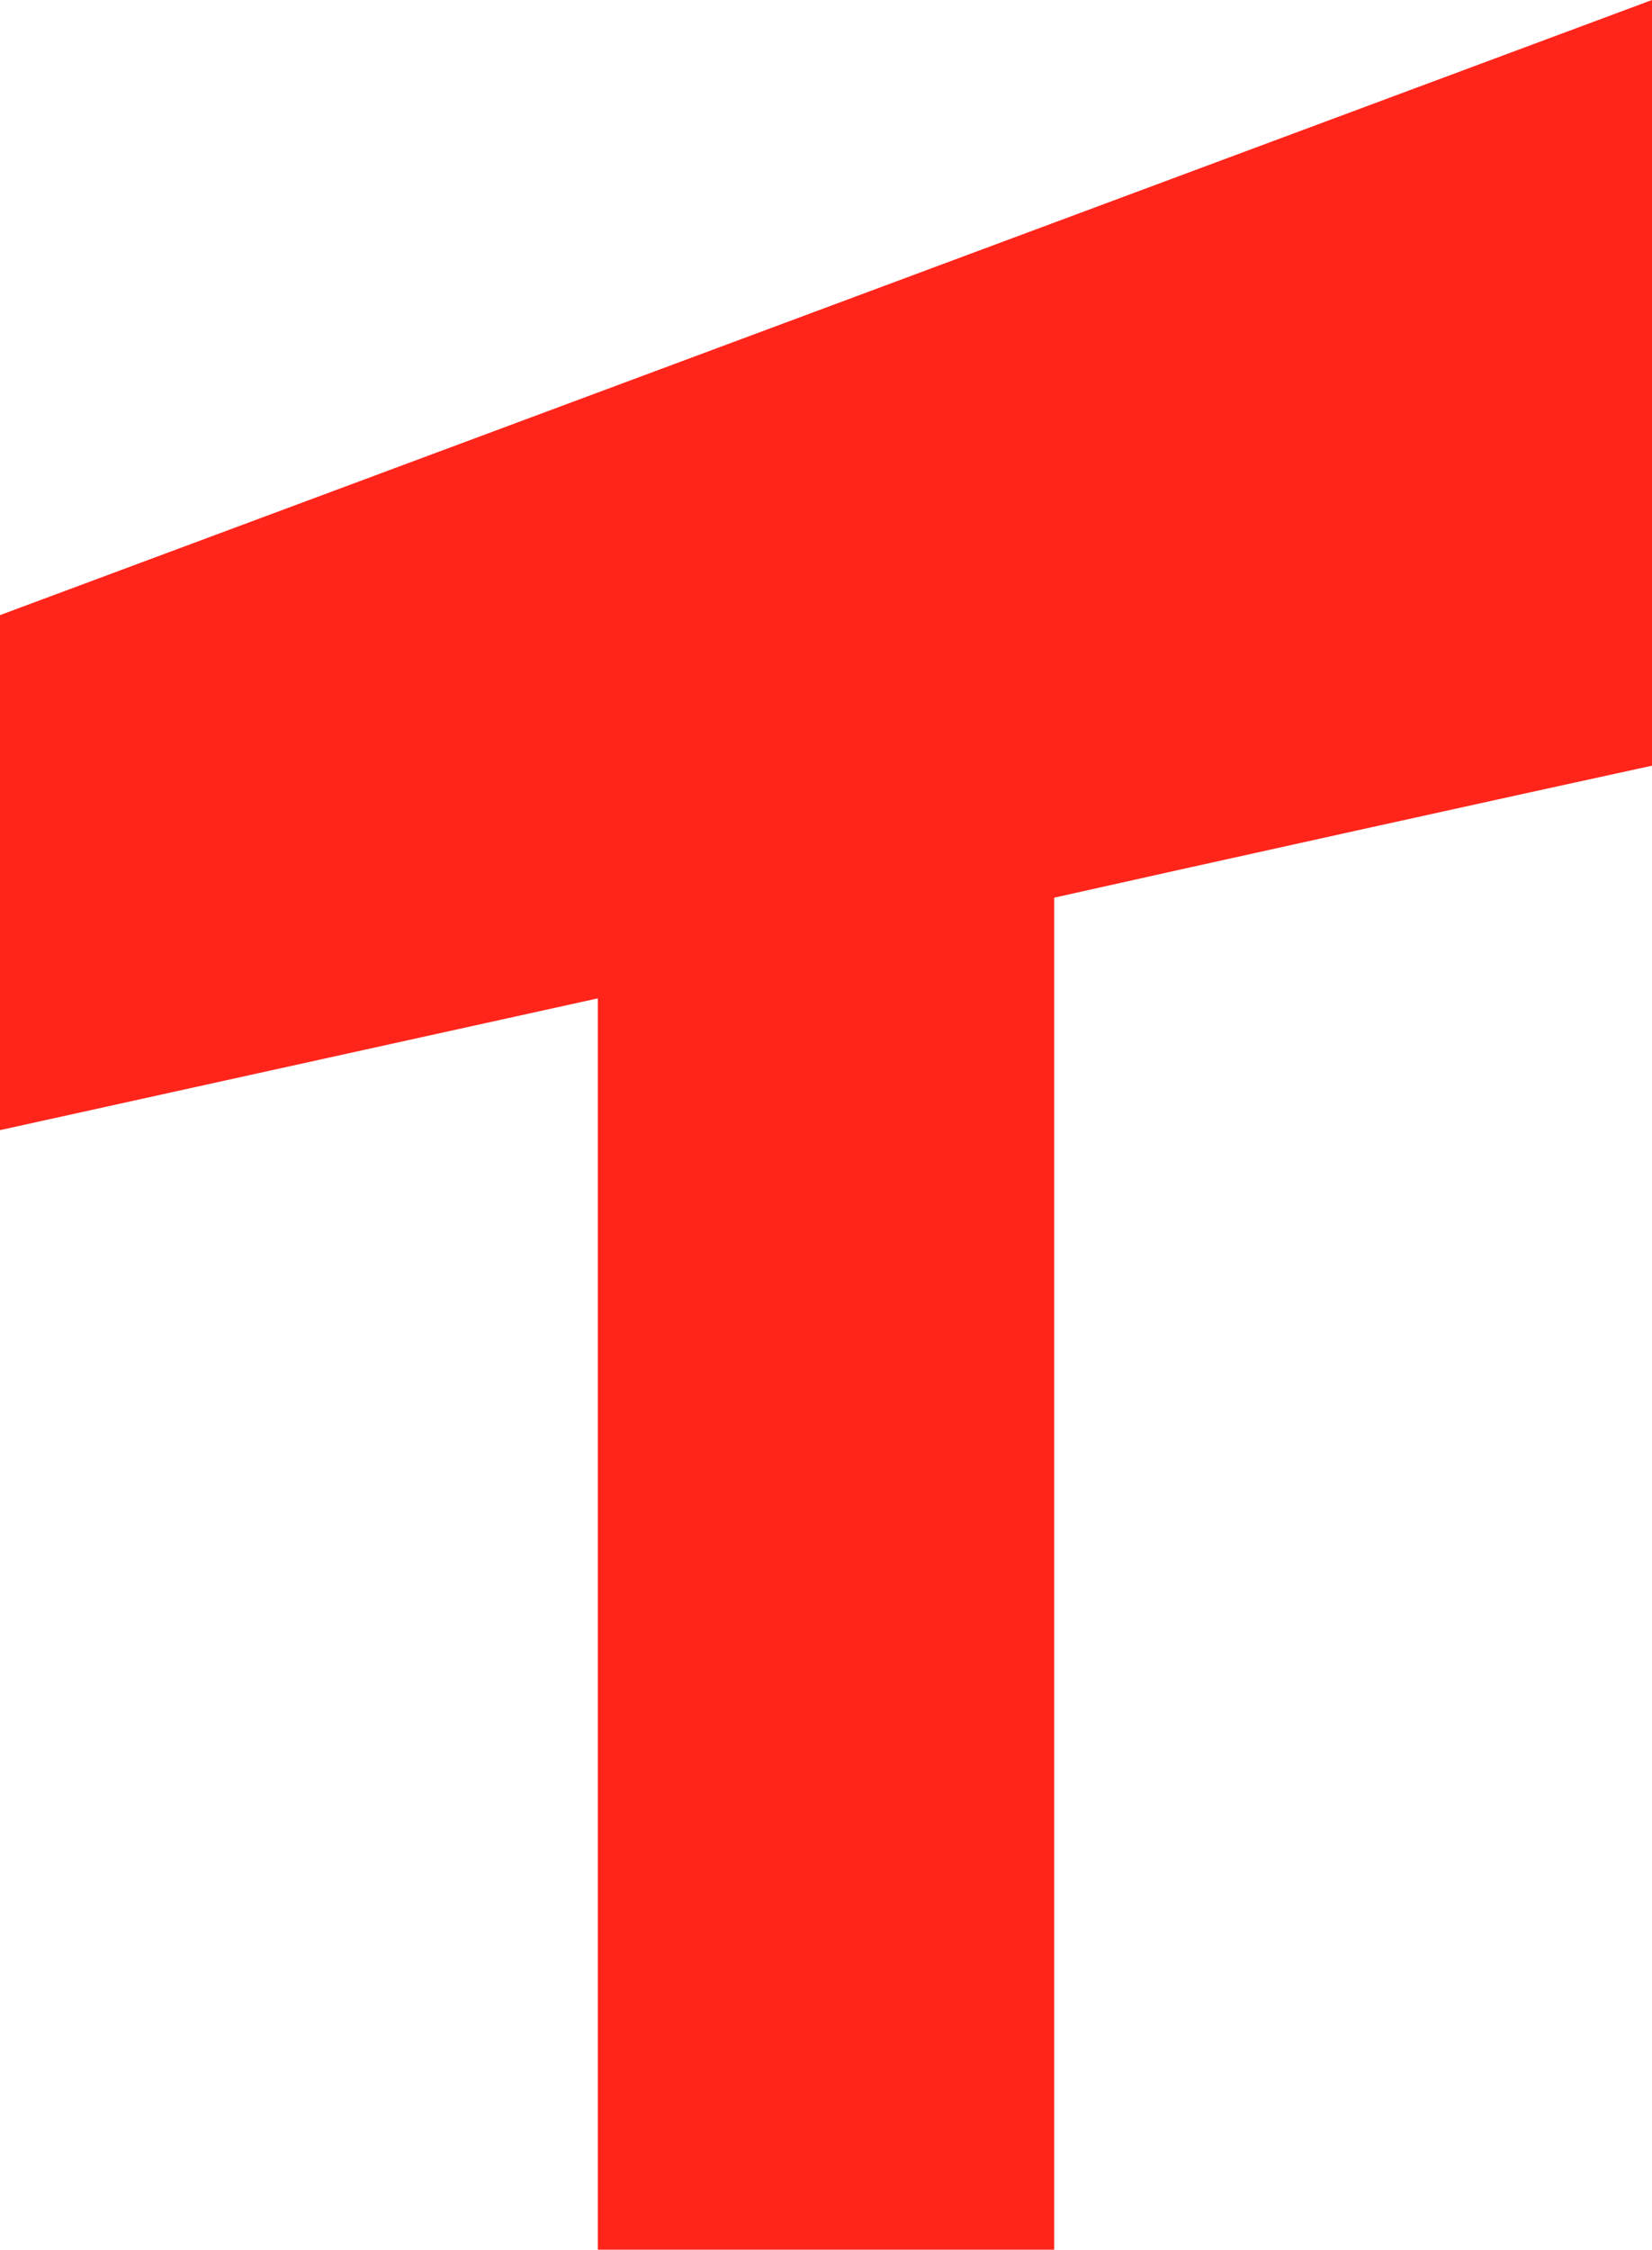 <svg xmlns="http://www.w3.org/2000/svg" width="2042" height="2780" viewBox="0 0 2042 2780" fill="none"><path d="M2042 0V946.192C1921.21 972.242 1432.22 1080.16 1303.1 1109.27V2780H738.949V1233.7L0 1396.53V760.126L2042 0Z" fill="#FF251B"></path></svg>